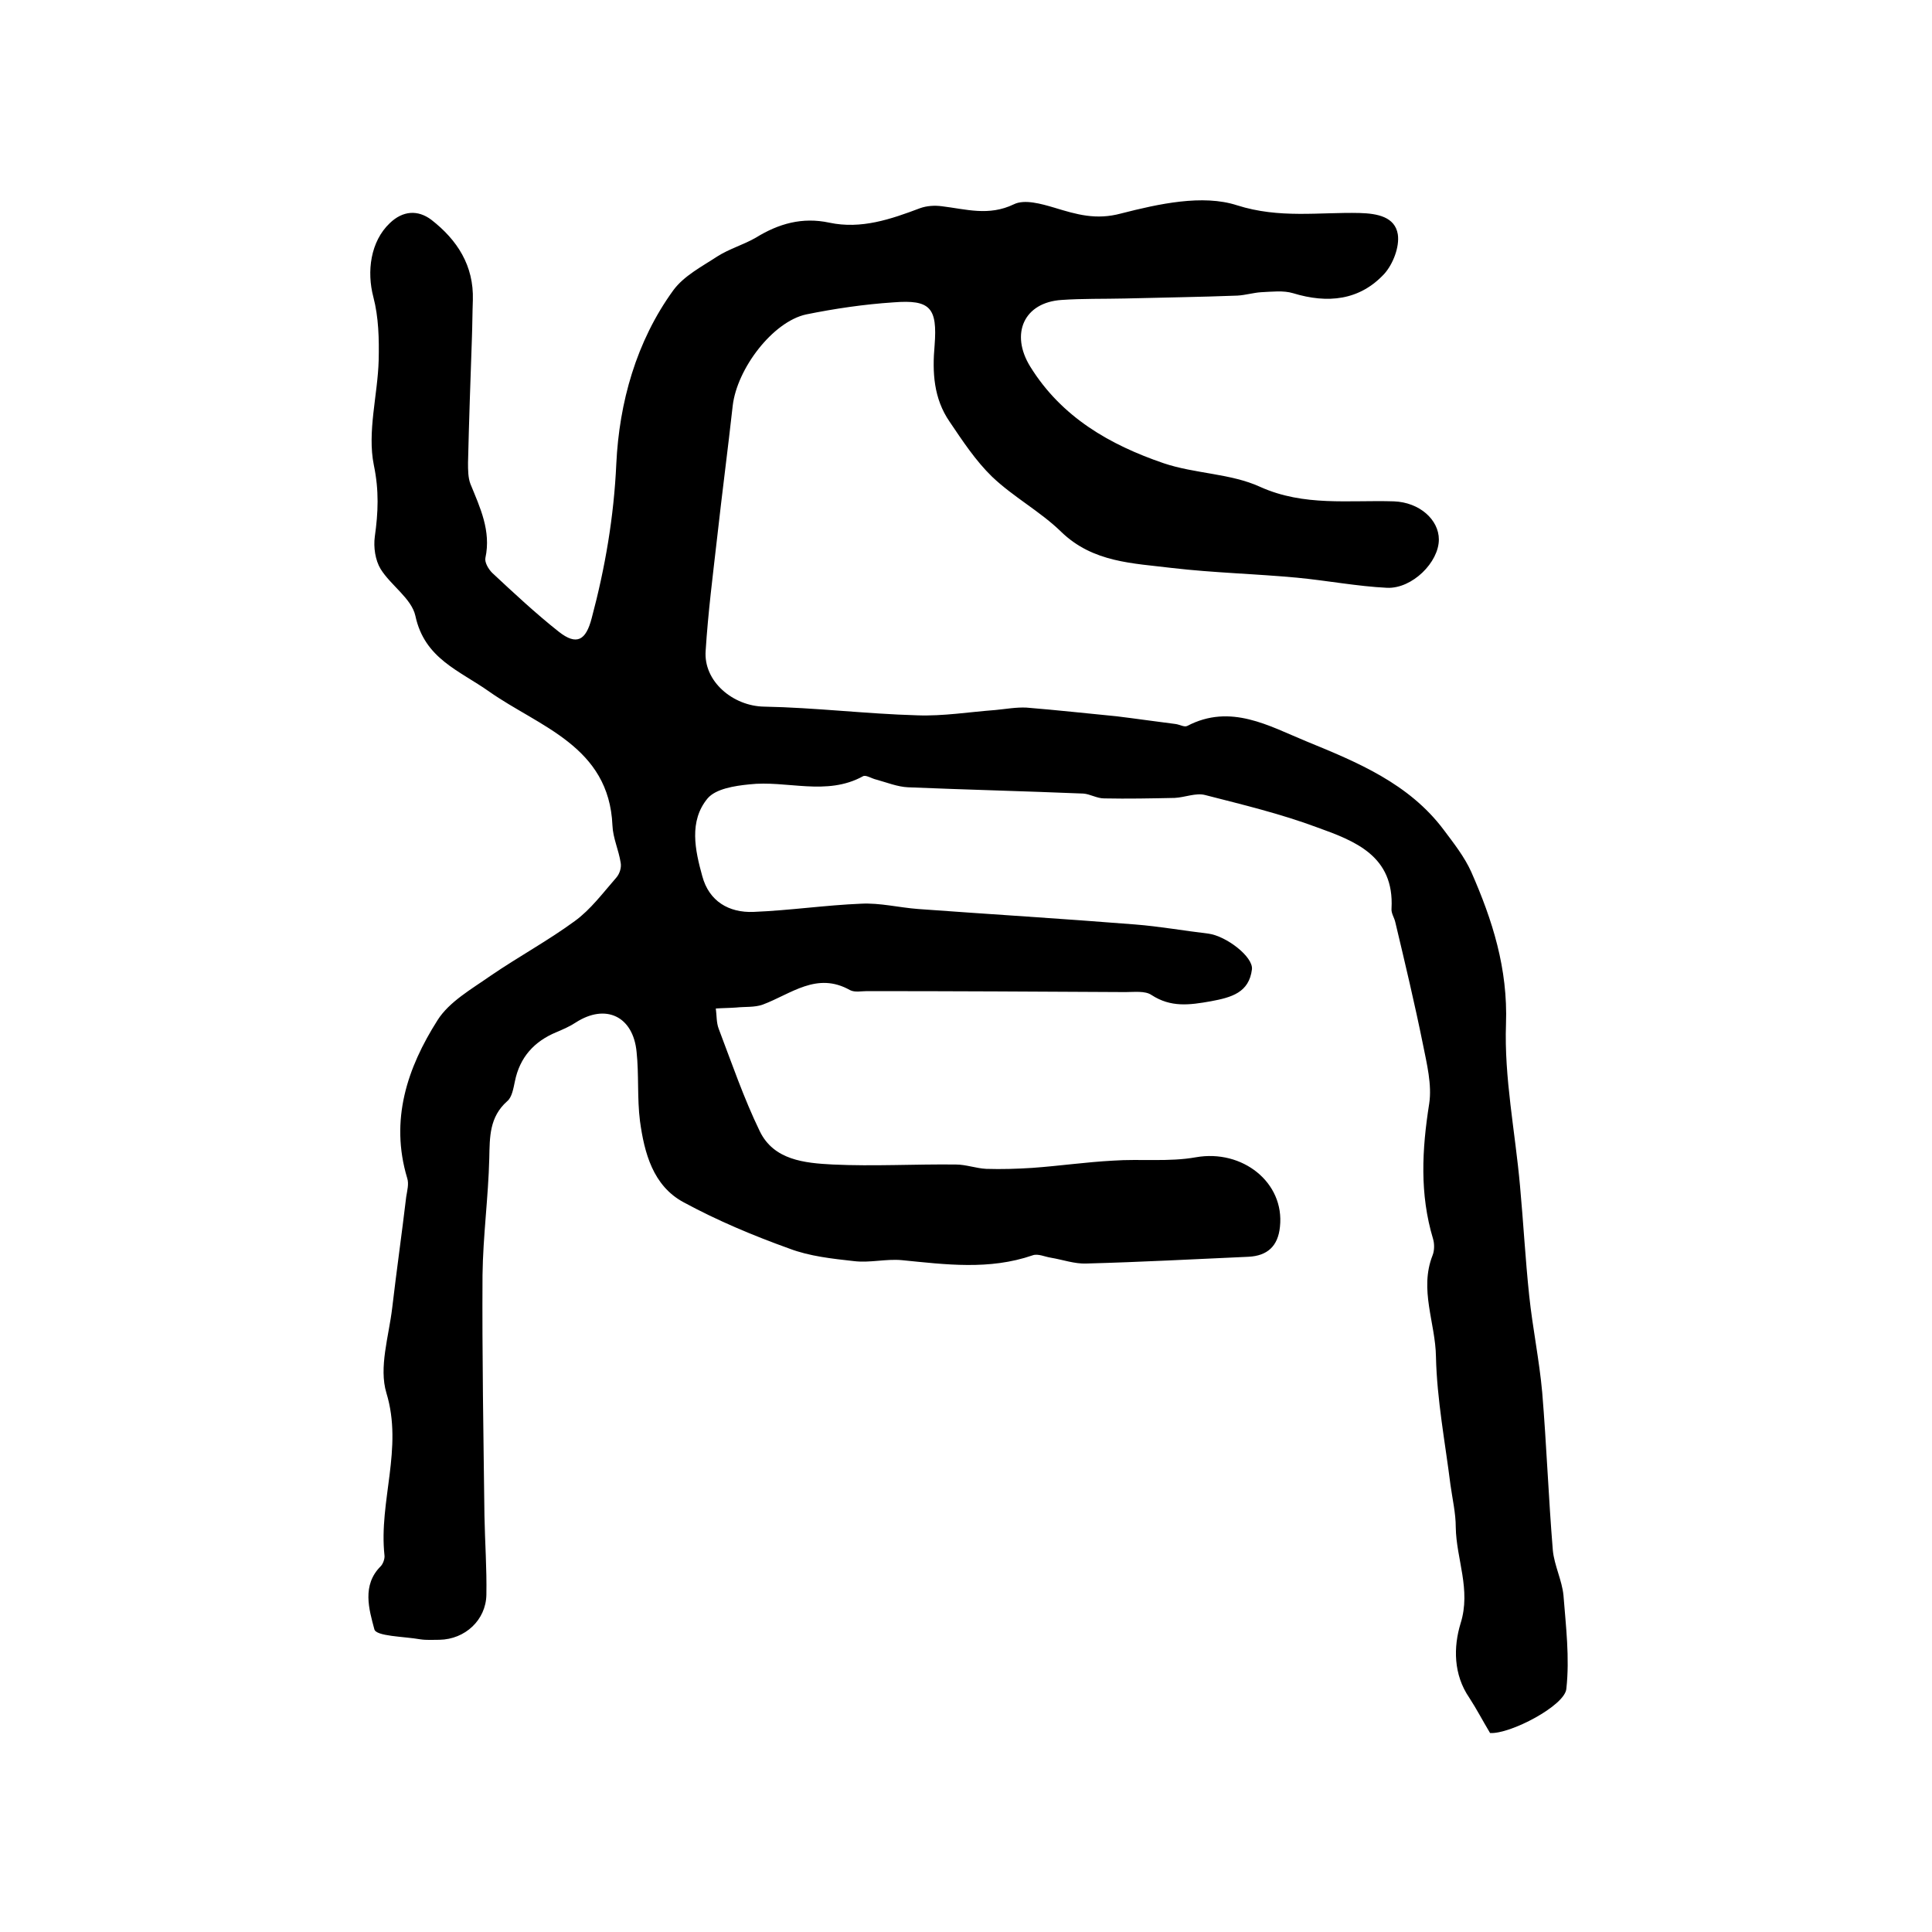 <?xml version="1.0" encoding="utf-8"?>
<!-- Generator: Adobe Illustrator 22.0.0, SVG Export Plug-In . SVG Version: 6.00 Build 0)  -->
<svg version="1.1" id="图层_1" xmlns="http://www.w3.org/2000/svg" xmlns:xlink="http://www.w3.org/1999/xlink" x="0px" y="0px"
	 viewBox="0 0 400 400" style="enable-background:new 0 0 400 400;" xml:space="preserve">
<style type="text/css">
	.st0{fill:#FFFFFF;}
</style>
<g>
	
	<path d="M308.5,358.8c-1.5-2.5-2.8-5-4.3-7.3c-3.3-4.8-3.3-10.5-1.8-15.4c2.2-7-0.9-13.3-1-19.9c0-2.9-0.7-5.9-1.1-8.8
		c-1.1-8.8-2.8-17.6-3-26.5c-0.1-7-3.5-13.9-0.7-21c0.4-1,0.4-2.4,0.1-3.4c-2.8-9.3-2.3-18.5-0.8-28c0.6-3.9-0.5-8.3-1.3-12.3
		c-1.7-8.4-3.7-16.8-5.7-25.2c-0.2-1-0.9-1.9-0.8-2.9c0.6-10.9-7.6-14-15.4-16.8c-7.5-2.8-15.4-4.7-23.2-6.7
		c-1.9-0.5-4.2,0.5-6.3,0.6c-4.9,0.1-9.7,0.2-14.6,0.1c-1.5,0-2.9-0.9-4.3-1c-12.1-0.5-24.2-0.8-36.3-1.3c-2.2-0.1-4.4-1-6.6-1.6
		c-0.9-0.2-2.1-1-2.7-0.7c-7.6,4.2-15.8,0.8-23.6,1.7c-3,0.3-6.9,0.9-8.6,2.9c-3.9,4.7-2.6,10.7-1.1,16.1c1.4,5.2,5.5,7.6,10.6,7.4
		c7.5-0.3,14.9-1.4,22.3-1.7c3.9-0.2,7.8,0.8,11.8,1.1c15,1.1,29.9,2,44.9,3.2c5.1,0.4,10.1,1.3,15.2,1.9c3.7,0.5,9.3,4.8,9,7.4
		c-0.6,4.8-4.2,5.8-8.5,6.6c-4.5,0.8-8.3,1.3-12.3-1.3c-1.3-0.9-3.6-0.6-5.4-0.6c-17.8-0.1-35.7-0.2-53.5-0.2
		c-1.2,0-2.5,0.3-3.5-0.2c-6.9-3.9-12.2,0.8-18.1,3c-1.7,0.6-3.7,0.4-5.5,0.6c-1.4,0.1-2.8,0.1-4.2,0.2c0.2,1.4,0.1,2.9,0.6,4.2
		c2.7,7.1,5.2,14.4,8.5,21.2c2.9,6,9.3,6.6,15.1,6.9c8.5,0.4,17-0.1,25.5,0c2.1,0,4.2,0.8,6.3,0.9c3.2,0.1,6.3,0,9.5-0.2
		c5.6-0.4,11.1-1.2,16.7-1.5c5.7-0.4,11.6,0.3,17.2-0.7c9.6-1.7,18.4,5.2,17.4,14.4c-0.4,4-2.6,6-6.5,6.2
		c-11.2,0.5-22.4,1.1-33.6,1.4c-2.4,0.1-4.9-0.8-7.3-1.2c-1.3-0.2-2.7-0.9-3.8-0.5c-9,3.1-18,1.9-27.1,1c-3.3-0.3-6.6,0.6-9.9,0.2
		c-4.5-0.5-9.2-1-13.4-2.6c-7.5-2.7-14.9-5.8-21.9-9.6c-6.3-3.4-8.1-10.2-9-16.8c-0.6-4.7-0.2-9.6-0.7-14.3
		c-0.7-7.4-6.4-10.1-12.6-6.1c-1.2,0.8-2.6,1.4-4,2c-4.6,1.9-7.6,5.2-8.6,10.2c-0.3,1.4-0.6,3.3-1.6,4.1c-3.7,3.3-3.6,7.4-3.7,11.8
		c-0.2,8.1-1.3,16.1-1.4,24.2c-0.1,16.6,0.2,33.2,0.4,49.8c0.1,5.5,0.5,10.9,0.4,16.4c-0.1,5.2-4.4,9.2-9.7,9.3
		c-1.3,0-2.7,0.1-4-0.1c-3.4-0.6-9.2-0.6-9.5-2.1c-1.1-4.1-2.6-9.1,1.3-13c0.5-0.5,0.9-1.6,0.8-2.3c-1.2-11.2,3.9-22.1,0.4-33.6
		c-1.6-5.3,0.5-11.7,1.2-17.6c0.9-7.7,2-15.4,2.9-23c0.2-1.3,0.6-2.7,0.2-3.9c-3.6-12,0-22.8,6.3-32.7c2.4-3.8,7-6.4,11-9.2
		c5.7-3.9,11.8-7.2,17.4-11.3c3.3-2.4,5.8-5.8,8.6-9c0.7-0.8,1.1-2.1,0.9-3.1c-0.4-2.6-1.6-5.1-1.7-7.7
		c-0.7-16.4-15.1-20.4-25.5-27.7c-6.2-4.4-13.4-6.8-15.3-15.7c-0.8-3.6-5.1-6.3-7.2-9.7c-1.1-1.8-1.5-4.5-1.2-6.7
		c0.7-5,0.9-9.5-0.2-14.8c-1.4-6.9,0.8-14.5,1-21.7c0.1-4.4,0-8.9-1.1-13.1c-1.4-5.3-0.6-11.5,3.4-15.3c2.7-2.6,5.8-2.8,8.6-0.7
		c5.4,4.2,8.8,9.5,8.6,16.6c-0.1,2.7-0.1,5.3-0.2,8c-0.3,8.6-0.6,17.1-0.8,25.7c0,1.5,0,3.1,0.5,4.4c2,4.9,4.3,9.7,3.1,15.3
		c-0.2,0.9,0.6,2.3,1.4,3.1c4.5,4.2,9,8.4,13.8,12.2c3.7,2.9,5.6,1.8,6.8-2.8c2.8-10.5,4.6-21,5.1-32c0.6-12.6,4.1-25.3,11.8-35.9
		c2.2-3,5.9-4.9,9.1-7c2.5-1.6,5.4-2.4,8-3.9c4.7-2.9,9.6-4.3,15.2-3.1c6.6,1.4,12.7-0.7,18.8-3c1.4-0.5,3-0.6,4.5-0.4
		c5,0.6,9.7,2.1,14.9-0.4c2.2-1.1,5.7-0.1,8.4,0.7c4.6,1.4,8.6,2.6,13.8,1.2c7.8-2,16.9-4,24-1.7c8.8,2.8,17,1.4,25.4,1.6
		c3.7,0.1,7.3,0.8,7.9,4.4c0.4,2.6-1,6.2-2.8,8.2c-5.1,5.5-11.7,6.2-18.9,4c-2-0.6-4.4-0.3-6.6-0.2c-1.6,0.1-3.2,0.6-4.9,0.7
		c-7.8,0.3-15.6,0.4-23.3,0.6c-4.4,0.1-8.8,0-13.1,0.3c-7.8,0.5-10.7,7-6.5,13.8c6.5,10.5,16.5,16.2,27.6,20
		c6.5,2.2,13.9,2.1,20,4.9c9.1,4.1,18.4,2.7,27.7,3c5.3,0.2,9.3,3.8,9.3,7.9c0,4.7-5.5,10.2-10.7,10c-6.2-0.3-12.4-1.5-18.7-2.1
		c-8.6-0.8-17.2-1-25.8-2c-8.1-1-16.4-1.1-23-7.5c-4.3-4.2-9.9-7.2-14.3-11.4c-3.4-3.3-6.1-7.4-8.8-11.4c-3.3-4.8-3.6-10.2-3.1-15.8
		c0.6-7.8-0.9-9.5-8.5-8.9c-6.1,0.4-12.2,1.3-18.1,2.5c-6.9,1.5-14.3,11.2-15.2,18.9c-1,9-2.2,18.1-3.2,27.1
		c-0.9,7.9-1.9,15.7-2.4,23.6c-0.5,6.4,5.7,11.5,12.1,11.6c10.6,0.2,21.1,1.5,31.7,1.8c5.4,0.2,10.8-0.7,16.2-1.1
		c2.1-0.2,4.3-0.6,6.4-0.5c6.2,0.5,12.5,1.2,18.7,1.8c4.1,0.5,8.2,1.1,12.2,1.6c0.8,0.1,1.8,0.7,2.4,0.4c9-4.7,16.9,0,24.7,3.2
		c10.5,4.3,21.2,8.7,28.4,18.3c2.1,2.8,4.3,5.6,5.7,8.7c4.4,10,7.6,20,7.2,31.5c-0.4,11.1,1.9,22.3,2.9,33.5
		c0.7,7.6,1.1,15.1,1.9,22.7c0.7,6.7,2.1,13.4,2.7,20.1c0.9,10.9,1.3,21.8,2.2,32.7c0.3,3.1,1.9,6.2,2.2,9.3
		c0.5,6.4,1.3,12.9,0.6,19.3C324.1,353.1,312.6,359.1,308.5,358.8z"/>
</g>
</svg>
